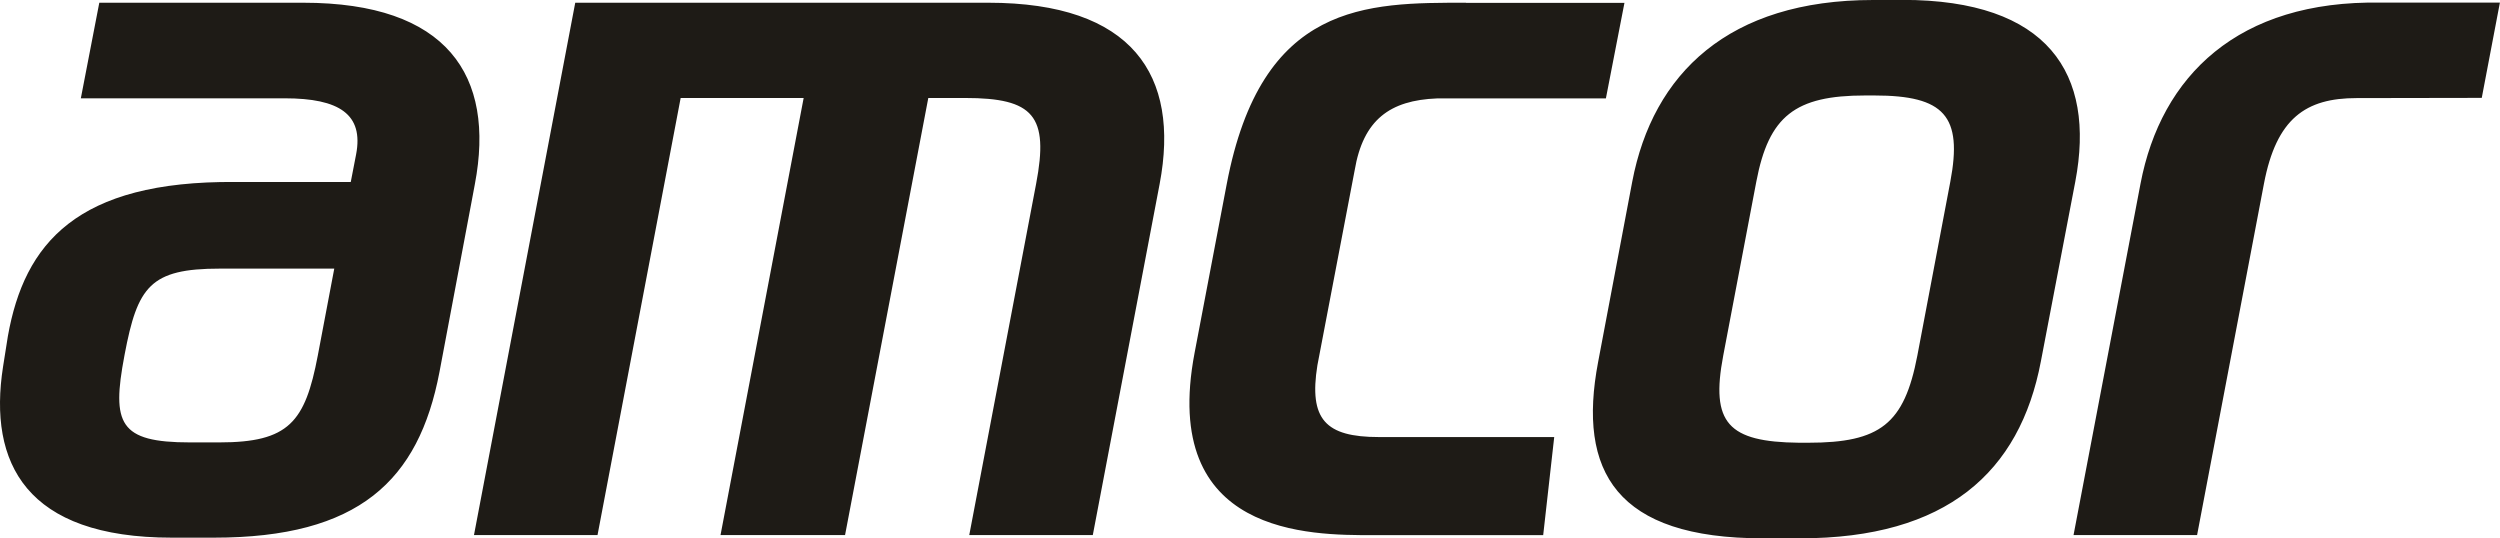 <?xml version="1.0" encoding="UTF-8"?> <svg xmlns="http://www.w3.org/2000/svg" id="Layer_2" viewBox="0 0 228.86 49.28"><defs><style>.cls-1{fill:#1e1b16;}</style></defs><g id="Layer_1-2"><path id="path228" class="cls-1" d="M171.47,0c-13.21,0-20.16,6.72-22.05,16.64l-3.12,16.49c-1.92,10.07,1.68,16.15,15.08,16.15h3.41c13.4,0,20.11-6.04,22.04-16.2l3.15-16.45c1.89-9.92-2.51-16.64-15.81-16.64h-2.7ZM228.86.24h-10.93c-13.03-.23-20.1,6.7-21.98,16.58l-6.13,32.16h11.31l6.12-32.16c1.14-5.99,3.83-7.84,8.48-7.84l11.46-.02,1.66-8.72ZM9.09.25l-1.69,8.75h18.67c5,0,7.23,1.47,6.53,5.13l-.49,2.53h-10.56c-14.52-.12-19.32,5.63-20.83,14.12l-.44,2.78c-1.38,8.85,2.11,15.66,15.45,15.66h3.85c13.25,0,18.75-5.2,20.65-15.16l2.92-15.49.32-1.71C45.37,6.89,40.92.25,27.77.25H9.09ZM52.66.25l-9.27,48.73h11.31l7.61-40.01h11.26l-7.61,40.01h11.4l7.62-40.01h3.37c6.27,0,7.69,1.63,6.5,7.86l-6.12,32.15h11.31l6.12-32.15C108.05,6.86,103.65.25,90.48.25h-37.83ZM134.21.25c-9.09,0-18.74-.09-21.91,16.6l-2.94,15.44c-3.2,16.78,10.62,16.7,16.32,16.7h15.59l1.01-8.98h-16.05c-4.9,0-6.42-1.62-5.63-6.57l3.41-17.84c.78-4.65,3.24-6.42,7.54-6.59h15.46s1.7-8.75,1.7-8.75h-14.51ZM170.74,8.74h.84c6.42,0,8.1,1.88,6.96,7.89l-3.02,15.93c-1.2,6.25-3.39,7.97-9.99,7.97h-.84c-6.5-.07-8.11-1.8-6.94-7.97l3.03-15.93c1.14-6.01,3.55-7.89,9.96-7.89ZM20.13,24.59h10.47l-1.51,7.97c-1.16,6.07-2.63,7.94-9.02,7.94h-2.68c-6.49,0-7.18-1.71-6-7.94l.02-.11c1.18-6.22,2.33-7.86,8.72-7.86h0Z"></path></g></svg> 
